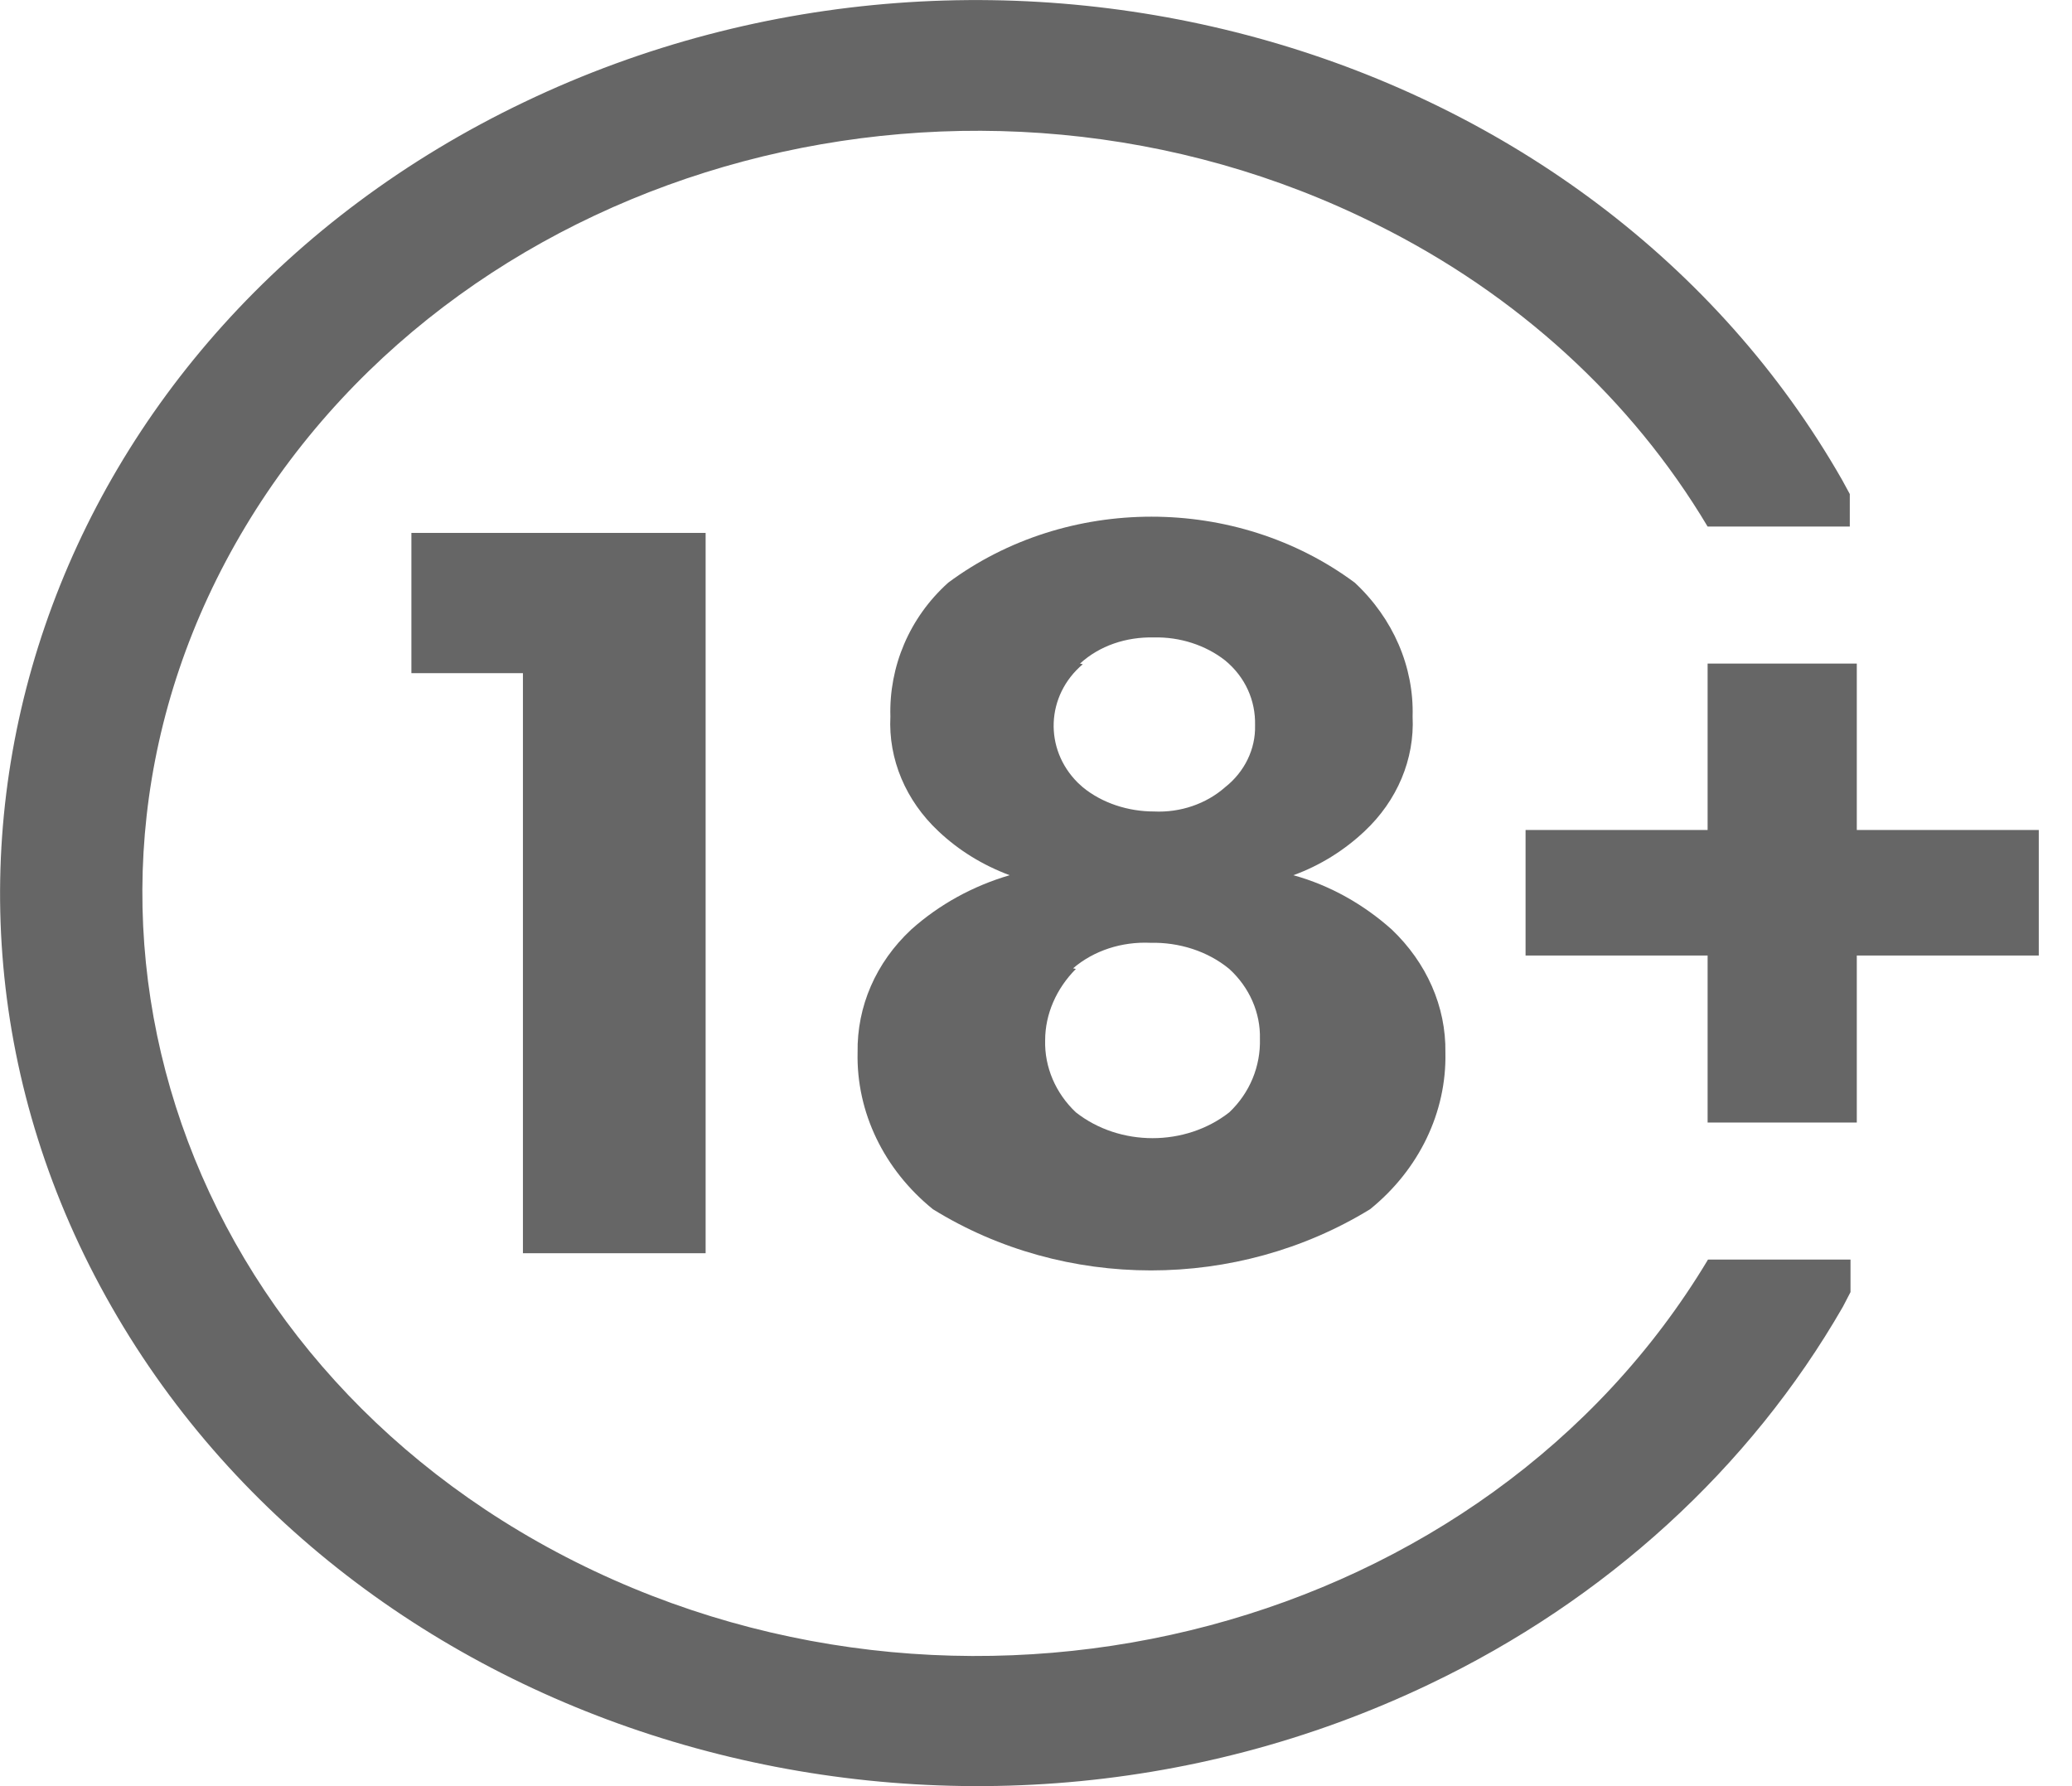 <svg width="29" height="25" viewBox="0 0 29 25" fill="none" xmlns="http://www.w3.org/2000/svg">
<g clip-path="url(#clip0)">
<path d="M23.9 17.639C20.796 22.805 13.702 24.697 8.051 21.859C2.401 19.022 0.332 12.536 3.435 7.37C6.539 2.204 13.633 0.312 19.284 3.15C21.235 4.122 22.836 5.585 23.9 7.37H25.89V6.915L25.783 6.718C22.289 0.598 14.033 -1.776 7.339 1.428C0.654 4.622 -1.942 12.17 1.562 18.291C5.055 24.402 13.311 26.776 20.006 23.573C22.475 22.395 24.495 20.548 25.793 18.291L25.9 18.085V17.63H23.909C23.9 17.63 23.9 17.639 23.9 17.639Z" fill="#666666"/>
<path d="M21.352 11.617H23.9V9.288H25.988V11.617H28.535V13.374H25.988V15.712H23.9V13.374H21.352V11.617Z" fill="#666666"/>
<path d="M7.29 9.422H5.758V7.459H9.876V17.541H7.319V9.422H7.29Z" fill="#666666"/>
<path d="M13.057 16.925C12.374 16.372 11.984 15.569 12.003 14.731C11.993 14.088 12.257 13.473 12.755 13.009C13.145 12.661 13.613 12.402 14.131 12.25C13.75 12.107 13.418 11.902 13.135 11.635C12.677 11.206 12.432 10.626 12.462 10.029C12.442 9.333 12.725 8.646 13.272 8.155C14.931 6.924 17.302 6.924 18.961 8.155C19.498 8.655 19.791 9.333 19.771 10.029C19.8 10.626 19.556 11.206 19.098 11.635C18.815 11.902 18.473 12.116 18.102 12.25C18.62 12.393 19.088 12.661 19.478 13.009C19.966 13.473 20.24 14.088 20.23 14.731C20.249 15.569 19.859 16.372 19.176 16.925C17.312 18.067 14.902 18.067 13.057 16.925ZM15.058 13.562C14.784 13.838 14.628 14.195 14.628 14.561C14.618 14.936 14.775 15.302 15.058 15.569C15.672 16.051 16.59 16.051 17.205 15.569C17.497 15.293 17.644 14.918 17.634 14.543C17.644 14.177 17.488 13.82 17.205 13.562C16.902 13.312 16.502 13.187 16.102 13.196C15.702 13.178 15.311 13.303 15.019 13.553L15.058 13.562ZM15.155 9.297C14.638 9.734 14.609 10.484 15.087 10.957C15.106 10.974 15.136 11.001 15.155 11.019C15.428 11.242 15.79 11.358 16.151 11.358C16.521 11.376 16.883 11.251 17.146 11.019C17.419 10.805 17.575 10.484 17.566 10.153C17.575 9.806 17.429 9.475 17.146 9.243C16.873 9.029 16.512 8.913 16.151 8.922C15.76 8.913 15.389 9.038 15.116 9.288L15.155 9.297Z" fill="#666666"/>
</g>
<defs>
<clipPath id="clip0">
<rect width="28.535" height="25" fill="white"/>
</clipPath>
</defs>
</svg>
